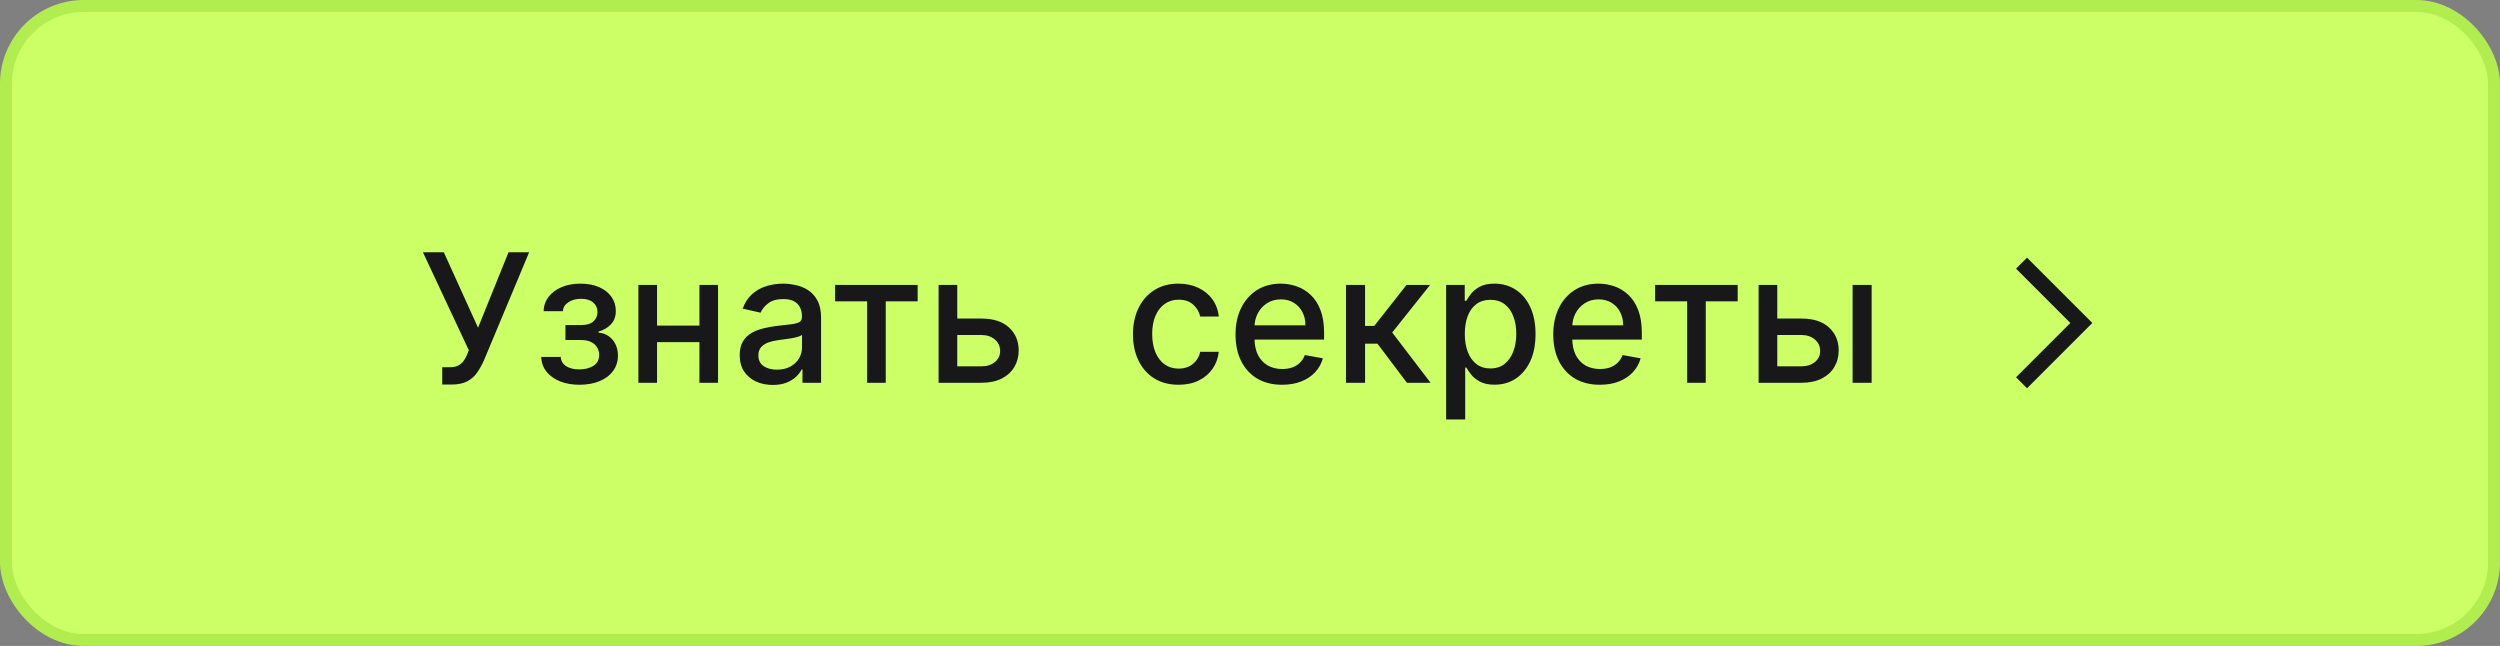 <?xml version="1.0" encoding="UTF-8"?> <svg xmlns="http://www.w3.org/2000/svg" width="209" height="54" viewBox="0 0 209 54" fill="none"><rect x="0" y="0" width="209" height="54" fill="#808080" stroke="none"/><rect x="0.5" y="0.5" width="208" height="53" rx="6.5" fill="#CCFF66"></rect><rect x="0.5" y="0.5" width="208" height="53" rx="6.5" stroke="#B2ED50"></rect><path d="M36.971 32.149V30.7H37.626C37.9 30.7 38.125 30.654 38.303 30.562C38.484 30.47 38.631 30.345 38.745 30.189C38.862 30.029 38.959 29.855 39.038 29.667L39.192 29.278L35.357 21.091H37.104L39.965 27.398L42.511 21.091H44.236L40.465 30.109C40.305 30.471 40.121 30.807 39.911 31.116C39.705 31.425 39.43 31.675 39.086 31.867C38.741 32.055 38.285 32.149 37.717 32.149H36.971ZM45.246 29.837H46.876C46.897 30.171 47.048 30.429 47.328 30.61C47.612 30.791 47.98 30.881 48.431 30.881C48.889 30.881 49.28 30.784 49.603 30.588C49.926 30.39 50.088 30.082 50.088 29.667C50.088 29.418 50.026 29.202 49.901 29.017C49.781 28.829 49.608 28.683 49.385 28.58C49.164 28.477 48.903 28.426 48.602 28.426H47.27V27.174H48.602C49.053 27.174 49.39 27.071 49.614 26.865C49.837 26.659 49.949 26.402 49.949 26.093C49.949 25.759 49.828 25.491 49.587 25.288C49.349 25.082 49.017 24.979 48.591 24.979C48.158 24.979 47.797 25.077 47.51 25.272C47.222 25.464 47.071 25.713 47.057 26.018H45.448C45.459 25.56 45.597 25.159 45.864 24.814C46.133 24.466 46.496 24.196 46.95 24.005C47.408 23.809 47.928 23.712 48.511 23.712C49.118 23.712 49.644 23.809 50.088 24.005C50.532 24.2 50.874 24.47 51.116 24.814C51.361 25.159 51.483 25.555 51.483 26.002C51.483 26.453 51.348 26.822 51.078 27.11C50.812 27.394 50.464 27.598 50.034 27.723V27.808C50.35 27.829 50.631 27.925 50.876 28.096C51.121 28.266 51.313 28.491 51.451 28.772C51.59 29.053 51.659 29.37 51.659 29.726C51.659 30.226 51.52 30.659 51.243 31.025C50.97 31.391 50.59 31.673 50.104 31.872C49.621 32.068 49.069 32.165 48.447 32.165C47.843 32.165 47.302 32.071 46.822 31.883C46.346 31.691 45.968 31.421 45.688 31.073C45.411 30.725 45.263 30.313 45.246 29.837ZM58.914 27.222V28.602H54.482V27.222H58.914ZM54.929 23.818V32H53.369V23.818H54.929ZM60.027 23.818V32H58.472V23.818H60.027ZM64.604 32.181C64.085 32.181 63.617 32.085 63.197 31.893C62.779 31.698 62.446 31.416 62.201 31.047C61.96 30.677 61.839 30.224 61.839 29.688C61.839 29.227 61.928 28.847 62.105 28.548C62.283 28.25 62.523 28.014 62.825 27.84C63.127 27.666 63.464 27.534 63.837 27.446C64.21 27.357 64.59 27.289 64.977 27.243C65.467 27.186 65.864 27.14 66.17 27.105C66.475 27.066 66.697 27.004 66.836 26.918C66.974 26.833 67.043 26.695 67.043 26.503V26.466C67.043 26 66.912 25.64 66.649 25.384C66.39 25.129 66.003 25.001 65.488 25.001C64.952 25.001 64.529 25.12 64.22 25.358C63.915 25.592 63.703 25.853 63.586 26.141L62.09 25.8C62.267 25.303 62.526 24.901 62.867 24.596C63.212 24.287 63.608 24.063 64.055 23.925C64.502 23.783 64.973 23.712 65.467 23.712C65.793 23.712 66.14 23.751 66.505 23.829C66.875 23.903 67.219 24.042 67.539 24.244C67.862 24.447 68.126 24.736 68.332 25.113C68.538 25.485 68.641 25.97 68.641 26.567V32H67.086V30.881H67.022C66.919 31.087 66.765 31.29 66.559 31.489C66.353 31.688 66.088 31.853 65.765 31.984C65.442 32.115 65.055 32.181 64.604 32.181ZM64.95 30.903C65.39 30.903 65.767 30.816 66.079 30.642C66.395 30.468 66.635 30.24 66.798 29.96C66.965 29.676 67.049 29.372 67.049 29.049V27.994C66.992 28.051 66.882 28.104 66.718 28.154C66.559 28.2 66.376 28.241 66.17 28.277C65.964 28.309 65.763 28.339 65.568 28.367C65.373 28.392 65.209 28.413 65.078 28.431C64.769 28.47 64.487 28.536 64.231 28.628C63.979 28.721 63.776 28.854 63.624 29.028C63.474 29.198 63.4 29.425 63.4 29.709C63.4 30.104 63.545 30.402 63.837 30.604C64.128 30.803 64.499 30.903 64.95 30.903ZM69.813 25.192V23.818H76.716V25.192H74.048V32H72.492V25.192H69.813ZM79.665 26.631H82.04C83.042 26.631 83.812 26.879 84.352 27.376C84.892 27.874 85.162 28.515 85.162 29.299C85.162 29.811 85.041 30.271 84.799 30.679C84.558 31.087 84.205 31.41 83.739 31.648C83.274 31.883 82.708 32 82.04 32H78.466V23.818H80.027V30.626H82.04C82.498 30.626 82.875 30.507 83.169 30.269C83.464 30.027 83.612 29.72 83.612 29.347C83.612 28.953 83.464 28.632 83.169 28.383C82.875 28.131 82.498 28.005 82.04 28.005H79.665V26.631ZM98.528 32.165C97.736 32.165 97.055 31.986 96.483 31.627C95.915 31.265 95.478 30.766 95.172 30.13C94.867 29.495 94.714 28.767 94.714 27.946C94.714 27.115 94.871 26.382 95.183 25.746C95.496 25.107 95.936 24.608 96.504 24.25C97.072 23.891 97.742 23.712 98.512 23.712C99.134 23.712 99.688 23.827 100.174 24.058C100.661 24.285 101.053 24.605 101.351 25.017C101.653 25.429 101.833 25.91 101.889 26.46H100.339C100.254 26.077 100.059 25.746 99.753 25.47C99.452 25.192 99.047 25.054 98.539 25.054C98.095 25.054 97.706 25.171 97.372 25.405C97.042 25.636 96.785 25.967 96.6 26.396C96.415 26.822 96.323 27.327 96.323 27.909C96.323 28.506 96.414 29.021 96.595 29.454C96.776 29.887 97.031 30.223 97.362 30.461C97.695 30.698 98.088 30.817 98.539 30.817C98.841 30.817 99.114 30.762 99.359 30.652C99.608 30.539 99.816 30.377 99.982 30.168C100.153 29.958 100.272 29.706 100.339 29.411H101.889C101.833 29.94 101.66 30.413 101.373 30.828C101.085 31.244 100.7 31.57 100.217 31.808C99.737 32.046 99.175 32.165 98.528 32.165ZM107.184 32.165C106.378 32.165 105.684 31.993 105.101 31.648C104.522 31.3 104.075 30.812 103.759 30.184C103.446 29.552 103.29 28.811 103.29 27.962C103.29 27.124 103.446 26.386 103.759 25.746C104.075 25.107 104.515 24.608 105.08 24.25C105.648 23.891 106.312 23.712 107.072 23.712C107.534 23.712 107.981 23.788 108.414 23.941C108.848 24.093 109.236 24.333 109.581 24.66C109.925 24.986 110.197 25.411 110.396 25.933C110.595 26.451 110.694 27.082 110.694 27.824V28.389H104.19V27.195H109.133C109.133 26.776 109.048 26.405 108.878 26.082C108.707 25.755 108.468 25.498 108.159 25.31C107.853 25.121 107.495 25.027 107.083 25.027C106.635 25.027 106.245 25.137 105.911 25.358C105.581 25.574 105.325 25.858 105.144 26.21C104.966 26.558 104.877 26.936 104.877 27.345V28.277C104.877 28.823 104.973 29.289 105.165 29.672C105.36 30.056 105.632 30.349 105.98 30.551C106.328 30.75 106.735 30.849 107.2 30.849C107.502 30.849 107.777 30.807 108.026 30.722C108.274 30.633 108.489 30.501 108.67 30.327C108.851 30.153 108.99 29.939 109.086 29.683L110.593 29.954C110.472 30.398 110.256 30.787 109.943 31.121C109.634 31.451 109.245 31.709 108.777 31.893C108.311 32.075 107.78 32.165 107.184 32.165ZM112.526 32V23.818H114.119V27.249H114.886L117.587 23.818H119.558L116.388 27.797L119.595 32H117.619L115.152 28.729H114.119V32H112.526ZM120.897 35.068V23.818H122.452V25.145H122.586C122.678 24.974 122.811 24.777 122.985 24.553C123.159 24.329 123.401 24.134 123.709 23.967C124.018 23.797 124.427 23.712 124.935 23.712C125.595 23.712 126.185 23.879 126.703 24.212C127.222 24.546 127.628 25.027 127.923 25.656C128.221 26.284 128.37 27.041 128.37 27.925C128.37 28.809 128.223 29.567 127.928 30.2C127.633 30.828 127.229 31.313 126.714 31.654C126.199 31.991 125.611 32.16 124.951 32.16C124.453 32.16 124.047 32.076 123.731 31.909C123.418 31.742 123.173 31.547 122.996 31.323C122.818 31.1 122.681 30.901 122.586 30.727H122.49V35.068H120.897ZM122.458 27.909C122.458 28.484 122.541 28.989 122.708 29.422C122.875 29.855 123.116 30.194 123.433 30.439C123.749 30.681 124.136 30.802 124.594 30.802C125.07 30.802 125.467 30.675 125.787 30.423C126.107 30.168 126.348 29.821 126.511 29.385C126.678 28.948 126.762 28.456 126.762 27.909C126.762 27.369 126.68 26.885 126.517 26.455C126.357 26.025 126.115 25.686 125.792 25.438C125.473 25.189 125.073 25.065 124.594 25.065C124.132 25.065 123.741 25.184 123.422 25.422C123.106 25.659 122.866 25.991 122.703 26.418C122.539 26.844 122.458 27.341 122.458 27.909ZM133.746 32.165C132.94 32.165 132.246 31.993 131.663 31.648C131.085 31.3 130.637 30.812 130.321 30.184C130.009 29.552 129.852 28.811 129.852 27.962C129.852 27.124 130.009 26.386 130.321 25.746C130.637 25.107 131.077 24.608 131.642 24.25C132.21 23.891 132.874 23.712 133.634 23.712C134.096 23.712 134.543 23.788 134.977 23.941C135.41 24.093 135.799 24.333 136.143 24.66C136.488 24.986 136.759 25.411 136.958 25.933C137.157 26.451 137.256 27.082 137.256 27.824V28.389H130.752V27.195H135.696C135.696 26.776 135.61 26.405 135.44 26.082C135.27 25.755 135.03 25.498 134.721 25.31C134.415 25.121 134.057 25.027 133.645 25.027C133.197 25.027 132.807 25.137 132.473 25.358C132.143 25.574 131.887 25.858 131.706 26.21C131.528 26.558 131.44 26.936 131.44 27.345V28.277C131.44 28.823 131.536 29.289 131.727 29.672C131.923 30.056 132.194 30.349 132.542 30.551C132.89 30.75 133.297 30.849 133.762 30.849C134.064 30.849 134.339 30.807 134.588 30.722C134.836 30.633 135.051 30.501 135.232 30.327C135.413 30.153 135.552 29.939 135.648 29.683L137.155 29.954C137.034 30.398 136.818 30.787 136.505 31.121C136.196 31.451 135.808 31.709 135.339 31.893C134.874 32.075 134.343 32.165 133.746 32.165ZM138.367 25.192V23.818H145.27V25.192H142.601V32H141.046V25.192H138.367ZM148.218 26.631H150.594C151.595 26.631 152.366 26.879 152.906 27.376C153.446 27.874 153.715 28.515 153.715 29.299C153.715 29.811 153.595 30.271 153.353 30.679C153.112 31.087 152.758 31.41 152.293 31.648C151.828 31.883 151.262 32 150.594 32H147.02V23.818H148.58V30.626H150.594C151.052 30.626 151.428 30.507 151.723 30.269C152.018 30.027 152.165 29.72 152.165 29.347C152.165 28.953 152.018 28.632 151.723 28.383C151.428 28.131 151.052 28.005 150.594 28.005H148.218V26.631ZM154.877 32V23.818H156.469V32H154.877Z" fill="#18181B"></path><path d="M169 22L174 27L169 32" stroke="#18181B" stroke-width="1.3"></path></svg> 